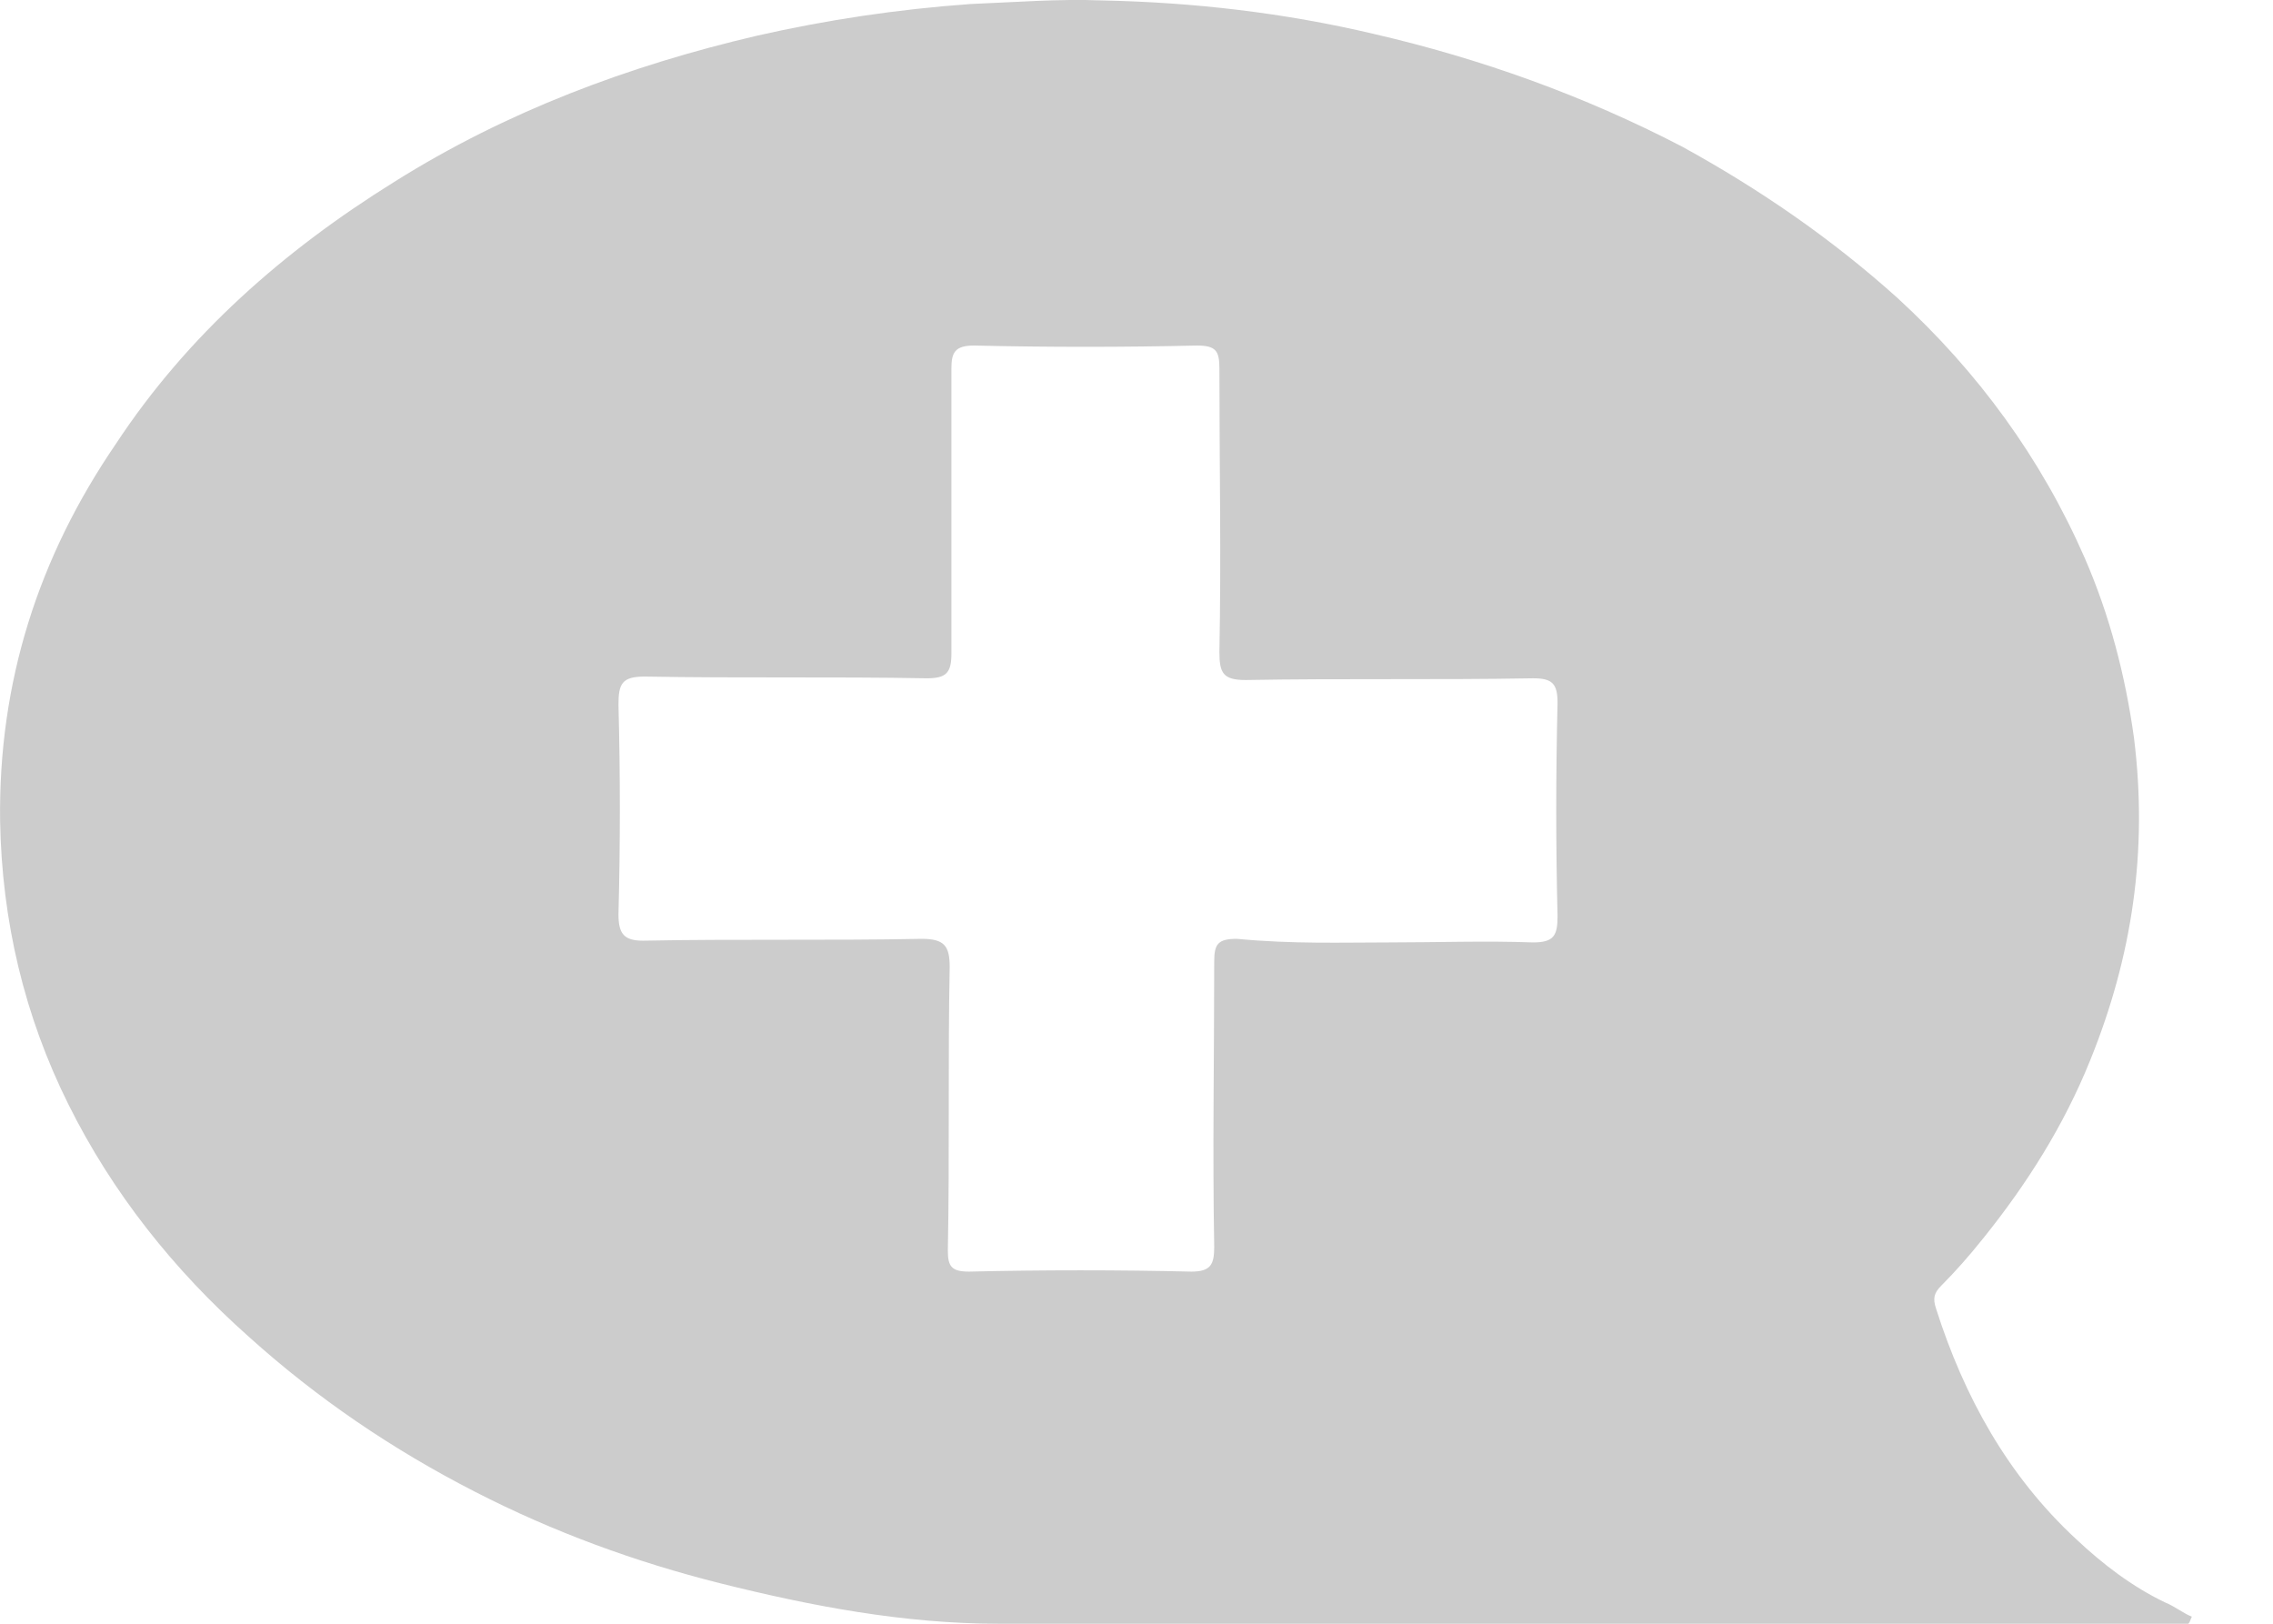 <svg width="21" height="15" viewBox="0 0 21 15" fill="none" xmlns="http://www.w3.org/2000/svg">
<path d="M20.218 15C18.486 15 16.754 15 15.038 15C13.095 15 11.169 15 9.227 15C8.353 15 7.495 14.837 6.653 14.626C5.876 14.431 5.115 14.154 4.387 13.78C3.626 13.39 2.93 12.918 2.299 12.349C1.603 11.731 1.036 11.015 0.632 10.202C0.227 9.389 0.017 8.511 0.001 7.584C-0.016 6.299 0.357 5.144 1.069 4.103C1.732 3.095 2.623 2.314 3.643 1.68C4.678 1.029 5.812 0.606 6.993 0.33C7.641 0.183 8.288 0.086 8.968 0.037C9.373 0.021 9.777 -0.012 10.182 0.004C11.024 0.021 11.865 0.118 12.691 0.313C13.678 0.541 14.633 0.883 15.54 1.354C16.252 1.745 16.916 2.2 17.531 2.753C18.275 3.436 18.858 4.233 19.263 5.16C19.489 5.681 19.635 6.234 19.716 6.819C19.845 7.86 19.7 8.836 19.311 9.795C19.068 10.397 18.729 10.934 18.324 11.438C18.194 11.601 18.065 11.747 17.935 11.877C17.871 11.942 17.854 11.991 17.887 12.089C18.146 12.902 18.55 13.634 19.182 14.219C19.424 14.447 19.7 14.659 20.007 14.805C20.088 14.837 20.169 14.902 20.25 14.935C20.234 14.967 20.234 14.984 20.218 15ZM12.836 8.706C13.274 8.706 13.727 8.69 14.164 8.706C14.358 8.706 14.39 8.641 14.39 8.462C14.374 7.811 14.374 7.161 14.39 6.494C14.39 6.315 14.342 6.266 14.164 6.266C13.274 6.282 12.399 6.266 11.509 6.282C11.299 6.282 11.266 6.217 11.266 6.022C11.283 5.144 11.266 4.282 11.266 3.404C11.266 3.241 11.234 3.192 11.056 3.192C10.376 3.208 9.68 3.208 9 3.192C8.822 3.192 8.79 3.257 8.79 3.404C8.79 4.282 8.79 5.16 8.79 6.038C8.79 6.217 8.741 6.266 8.563 6.266C7.689 6.25 6.831 6.266 5.957 6.25C5.747 6.25 5.714 6.315 5.714 6.51C5.731 7.161 5.731 7.795 5.714 8.446C5.714 8.624 5.763 8.69 5.941 8.69C6.799 8.673 7.657 8.69 8.515 8.673C8.725 8.673 8.774 8.738 8.774 8.933C8.757 9.812 8.774 10.674 8.757 11.552C8.757 11.698 8.79 11.747 8.952 11.747C9.632 11.731 10.328 11.731 11.007 11.747C11.185 11.747 11.218 11.682 11.218 11.52C11.202 10.641 11.218 9.763 11.218 8.885C11.218 8.722 11.25 8.673 11.428 8.673C11.946 8.722 12.399 8.706 12.836 8.706Z" fill="#ccc"/>
</svg>
